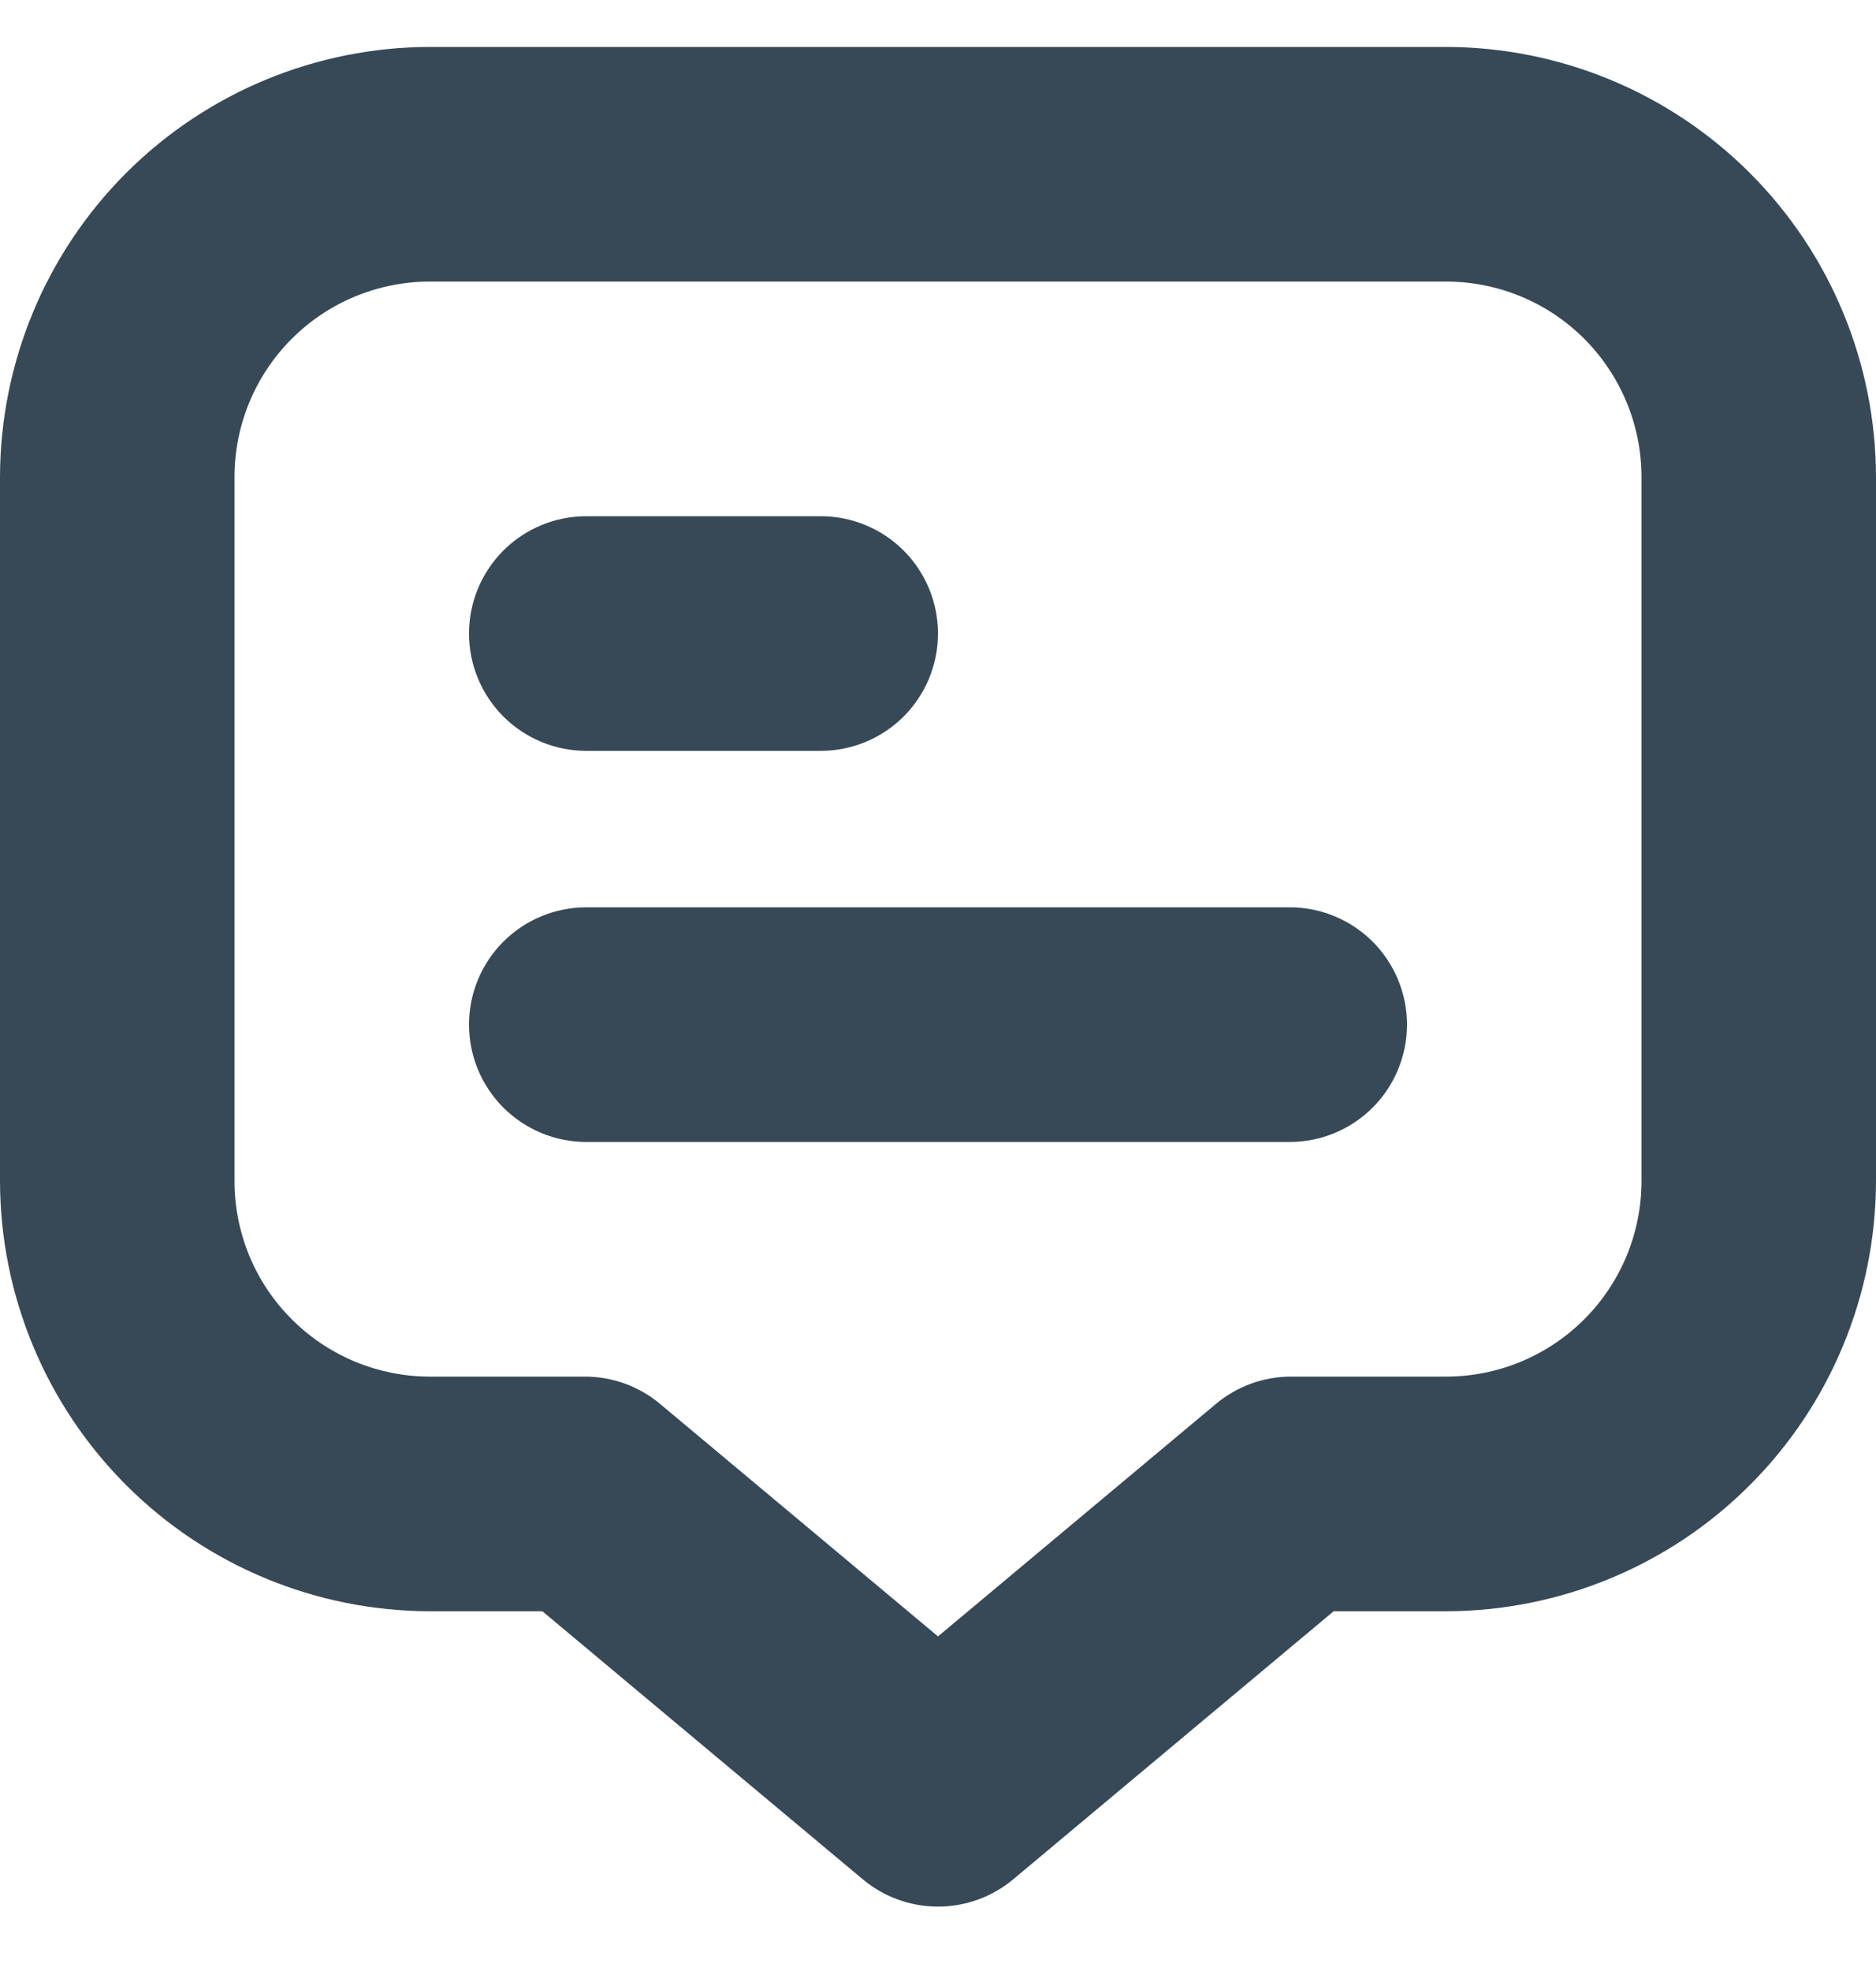 <svg width="20" height="21" viewBox="0 0 20 21" fill="none" xmlns="http://www.w3.org/2000/svg">
<g clip-path="url(#clip0_119_438)">
<path d="M15.417 0.5H4.583C3.368 0.502 2.203 0.985 1.344 1.844C0.485 2.703 0.002 3.868 0 5.083L0 12.583C0.002 13.798 0.485 14.963 1.344 15.822C2.203 16.682 3.368 17.165 4.583 17.167H5.782L9.198 20.023C9.423 20.211 9.707 20.314 10 20.314C10.293 20.314 10.577 20.211 10.802 20.023L14.218 17.167H15.417C16.632 17.165 17.797 16.682 18.656 15.822C19.515 14.963 19.998 13.798 20 12.583V5.083C19.998 3.868 19.515 2.703 18.656 1.844C17.797 0.985 16.632 0.502 15.417 0.5V0.5ZM17.5 12.583C17.5 13.136 17.28 13.666 16.89 14.056C16.499 14.447 15.969 14.667 15.417 14.667H13.764C13.471 14.667 13.187 14.77 12.963 14.958L10 17.435L7.037 14.958C6.813 14.77 6.529 14.667 6.236 14.667H4.583C4.031 14.667 3.501 14.447 3.11 14.056C2.719 13.666 2.5 13.136 2.5 12.583V5.083C2.5 4.531 2.719 4.001 3.11 3.61C3.501 3.219 4.031 3 4.583 3H15.417C15.969 3 16.499 3.219 16.89 3.61C17.28 4.001 17.5 4.531 17.5 5.083V12.583Z" fill="#374957"/>
<path d="M6.25 8H8.75C9.082 8 9.399 7.868 9.634 7.634C9.868 7.399 10 7.082 10 6.75C10 6.418 9.868 6.101 9.634 5.866C9.399 5.632 9.082 5.5 8.75 5.5H6.25C5.918 5.5 5.601 5.632 5.366 5.866C5.132 6.101 5 6.418 5 6.75C5 7.082 5.132 7.399 5.366 7.634C5.601 7.868 5.918 8 6.25 8Z" fill="#374957"/>
<path d="M13.75 9.667H6.25C5.918 9.667 5.601 9.799 5.366 10.033C5.132 10.267 5 10.585 5 10.917C5 11.248 5.132 11.566 5.366 11.801C5.601 12.035 5.918 12.167 6.25 12.167H13.75C14.082 12.167 14.399 12.035 14.634 11.801C14.868 11.566 15 11.248 15 10.917C15 10.585 14.868 10.267 14.634 10.033C14.399 9.799 14.082 9.667 13.75 9.667Z" fill="#374957"/>
</g>
<defs>
<clipPath id="clip0_119_438">
<rect width="20" height="20" fill="white" transform="translate(0 0.5)"/>
</clipPath>
</defs>
</svg>
